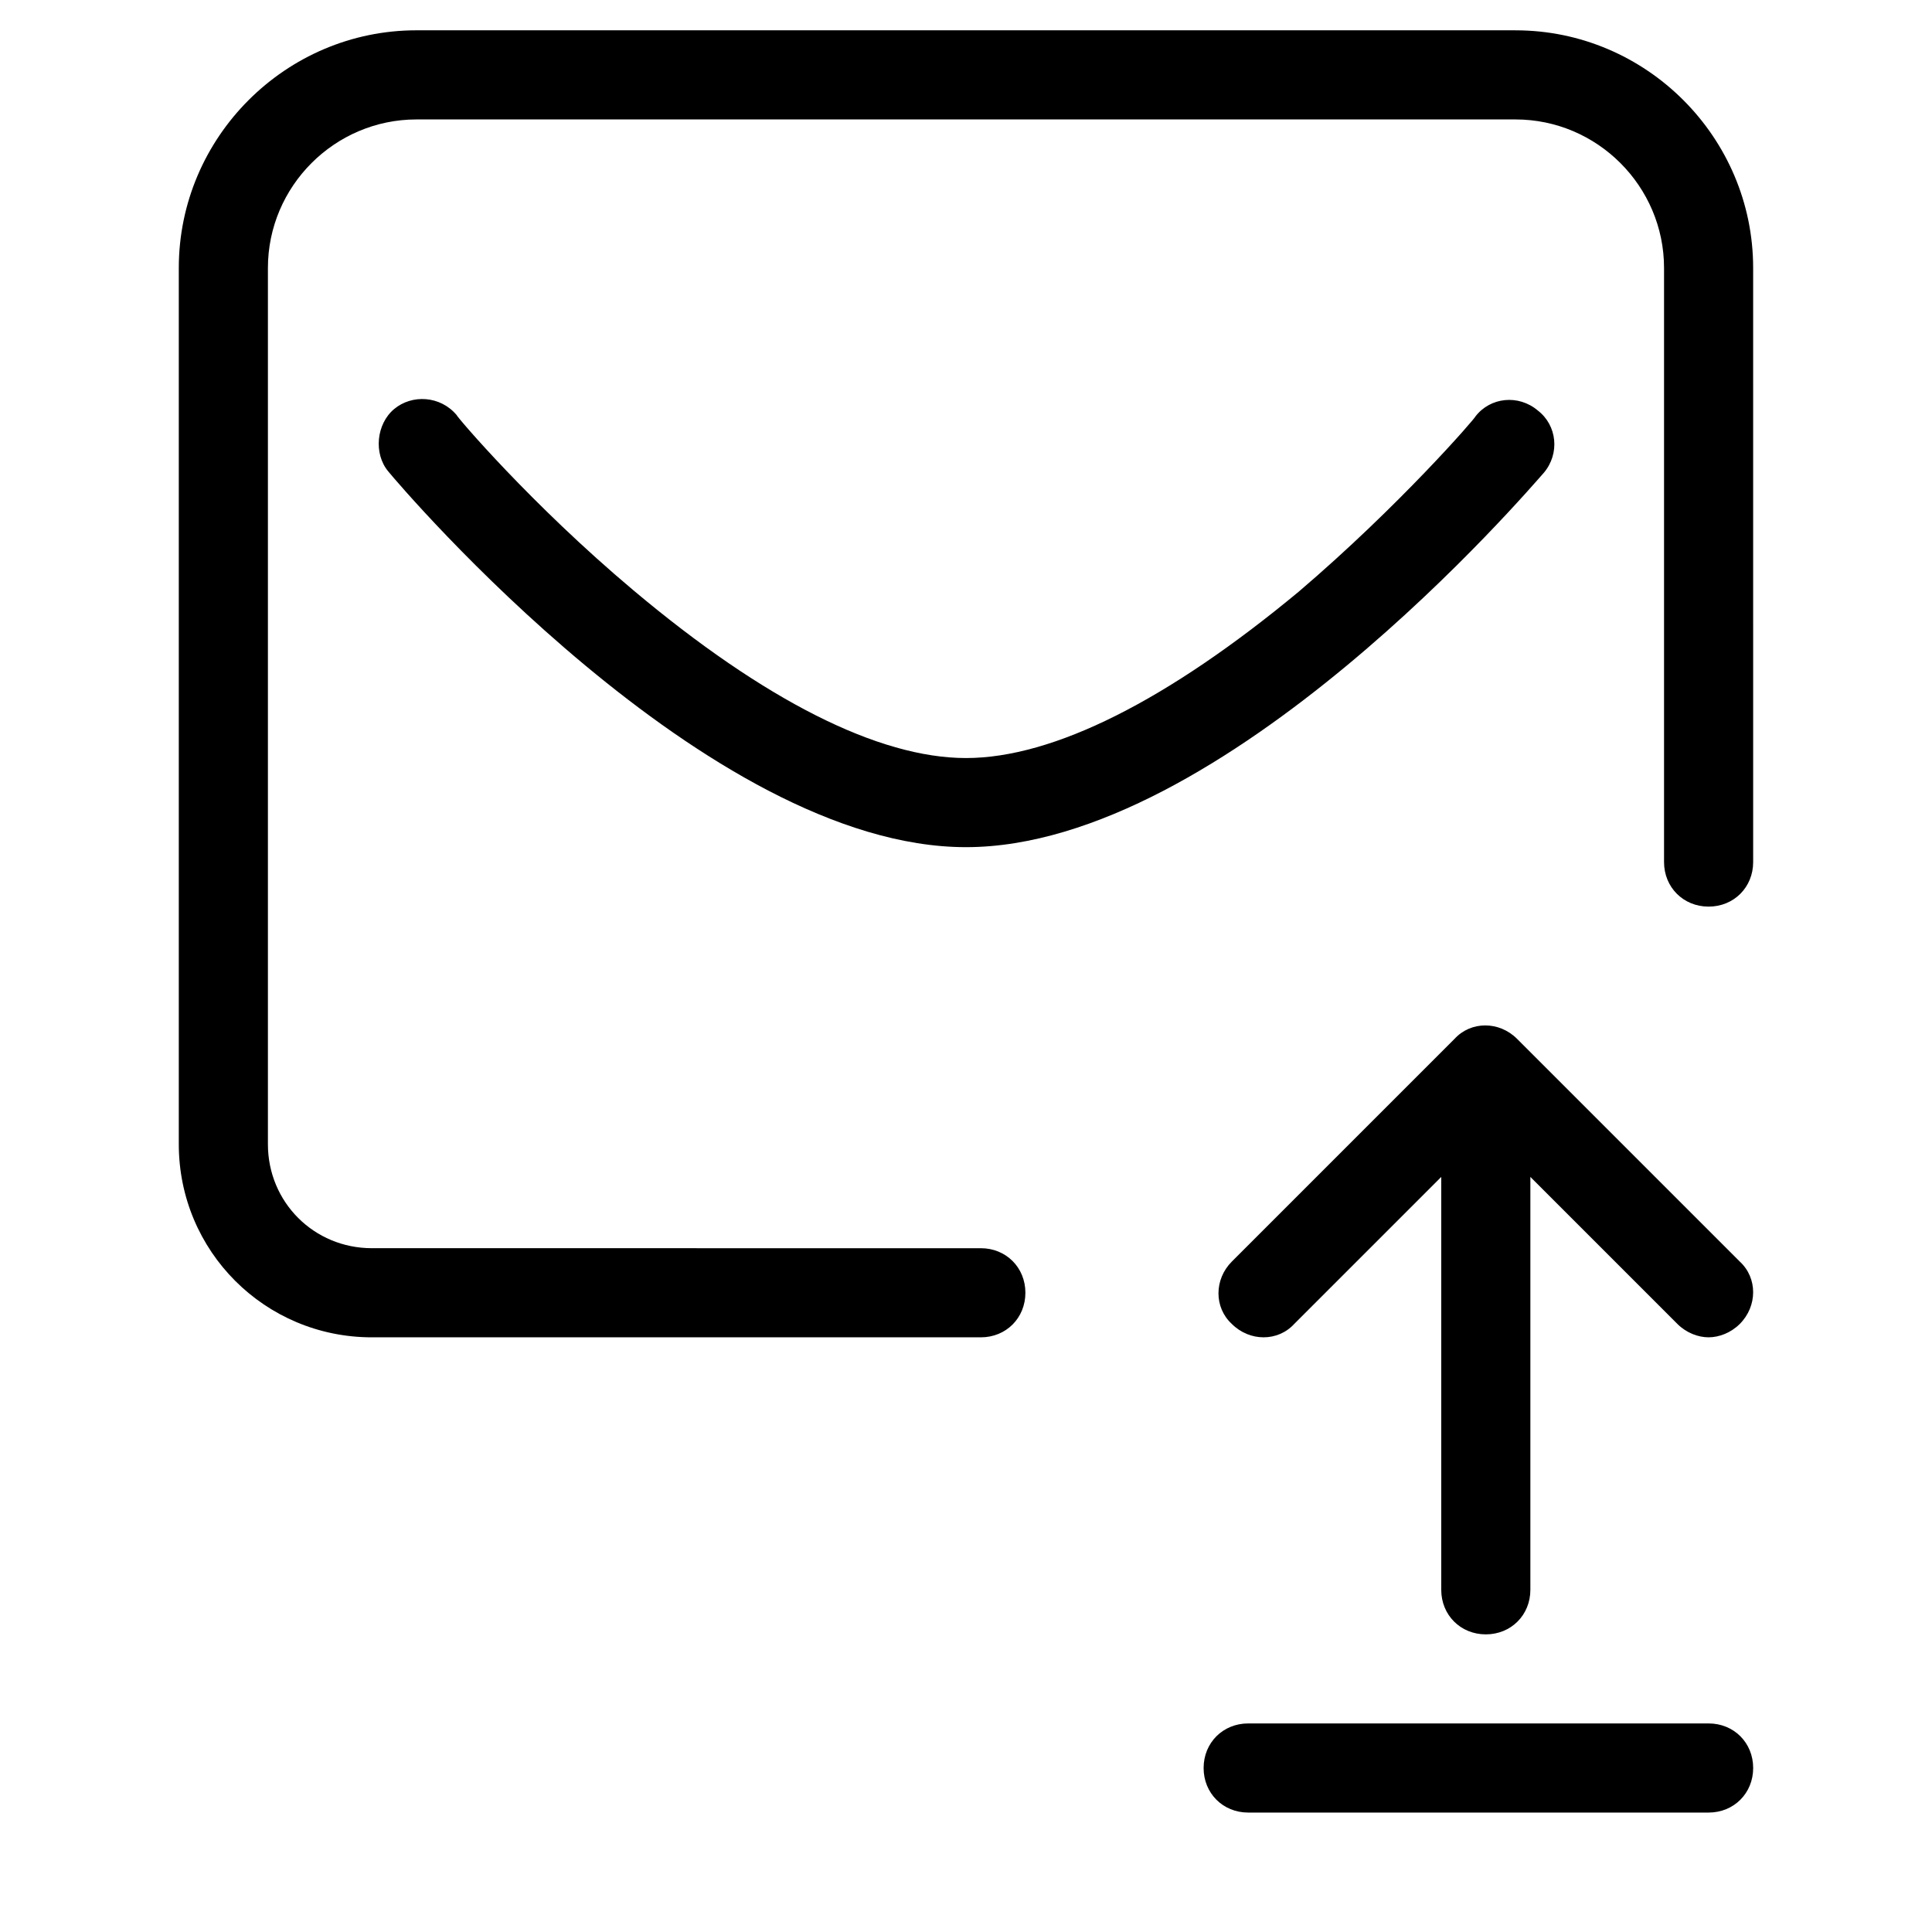 <?xml version="1.0" encoding="UTF-8"?>
<!-- Uploaded to: ICON Repo, www.iconrepo.com, Generator: ICON Repo Mixer Tools -->
<svg fill="#000000" width="800px" height="800px" version="1.1" viewBox="144 144 512 512" xmlns="http://www.w3.org/2000/svg">
 <g>
  <path d="m596.8 600.73h-122.02c-6.691 0-11.809 5.117-11.809 11.809 0 6.691 5.117 11.809 11.809 11.809h122.02c6.691 0 11.809-5.117 11.809-11.809 0-6.691-5.113-11.809-11.805-11.809z"/>
  <path d="m546.02 419.29c-4.723-4.723-12.203-4.723-16.531 0l-59.039 59.039c-4.723 4.723-4.723 12.203 0 16.531 4.723 4.723 12.203 4.723 16.531 0l38.965-38.965v109.42c0 6.691 5.117 11.809 11.809 11.809 6.691 0 11.809-5.117 11.809-11.809v-109.42l38.965 38.965c2.363 2.363 5.512 3.543 8.266 3.543s5.902-1.18 8.266-3.543c4.723-4.723 4.723-12.203 0-16.531z"/>
  <path d="m545.63 152.03h-291.27c-34.637 0-62.977 28.34-62.977 62.977v232.23c0 28.34 22.828 51.168 51.168 51.168h161.38c6.691 0 11.809-5.117 11.809-11.809s-5.117-11.809-11.809-11.809l-161.38-0.004c-15.352 0-27.551-12.203-27.551-27.551v-232.22c0-21.648 17.711-39.359 39.359-39.359h291.27c21.648 0 39.359 17.711 39.359 39.359v157.44c0 6.691 5.117 11.809 11.809 11.809 6.691 0 11.809-5.117 11.809-11.809l-0.004-157.44c0-34.641-28.336-62.977-62.973-62.977z"/>
  <path d="m553.11 269.32c4.328-5.117 3.543-12.594-1.574-16.531-5.117-4.328-12.594-3.543-16.531 1.574 0 0.395-20.074 23.617-46.84 46.445-34.637 28.73-64.941 44.082-88.164 44.082s-53.531-15.352-88.168-44.477c-27.16-22.828-46.84-46.051-46.84-46.445-4.328-5.117-11.809-5.512-16.531-1.574-4.723 3.938-5.512 11.809-1.574 16.531 3.543 4.328 84.625 99.582 153.11 99.582 68.484 0 149.57-95.254 153.11-99.188z"/>
 </g>
</svg>